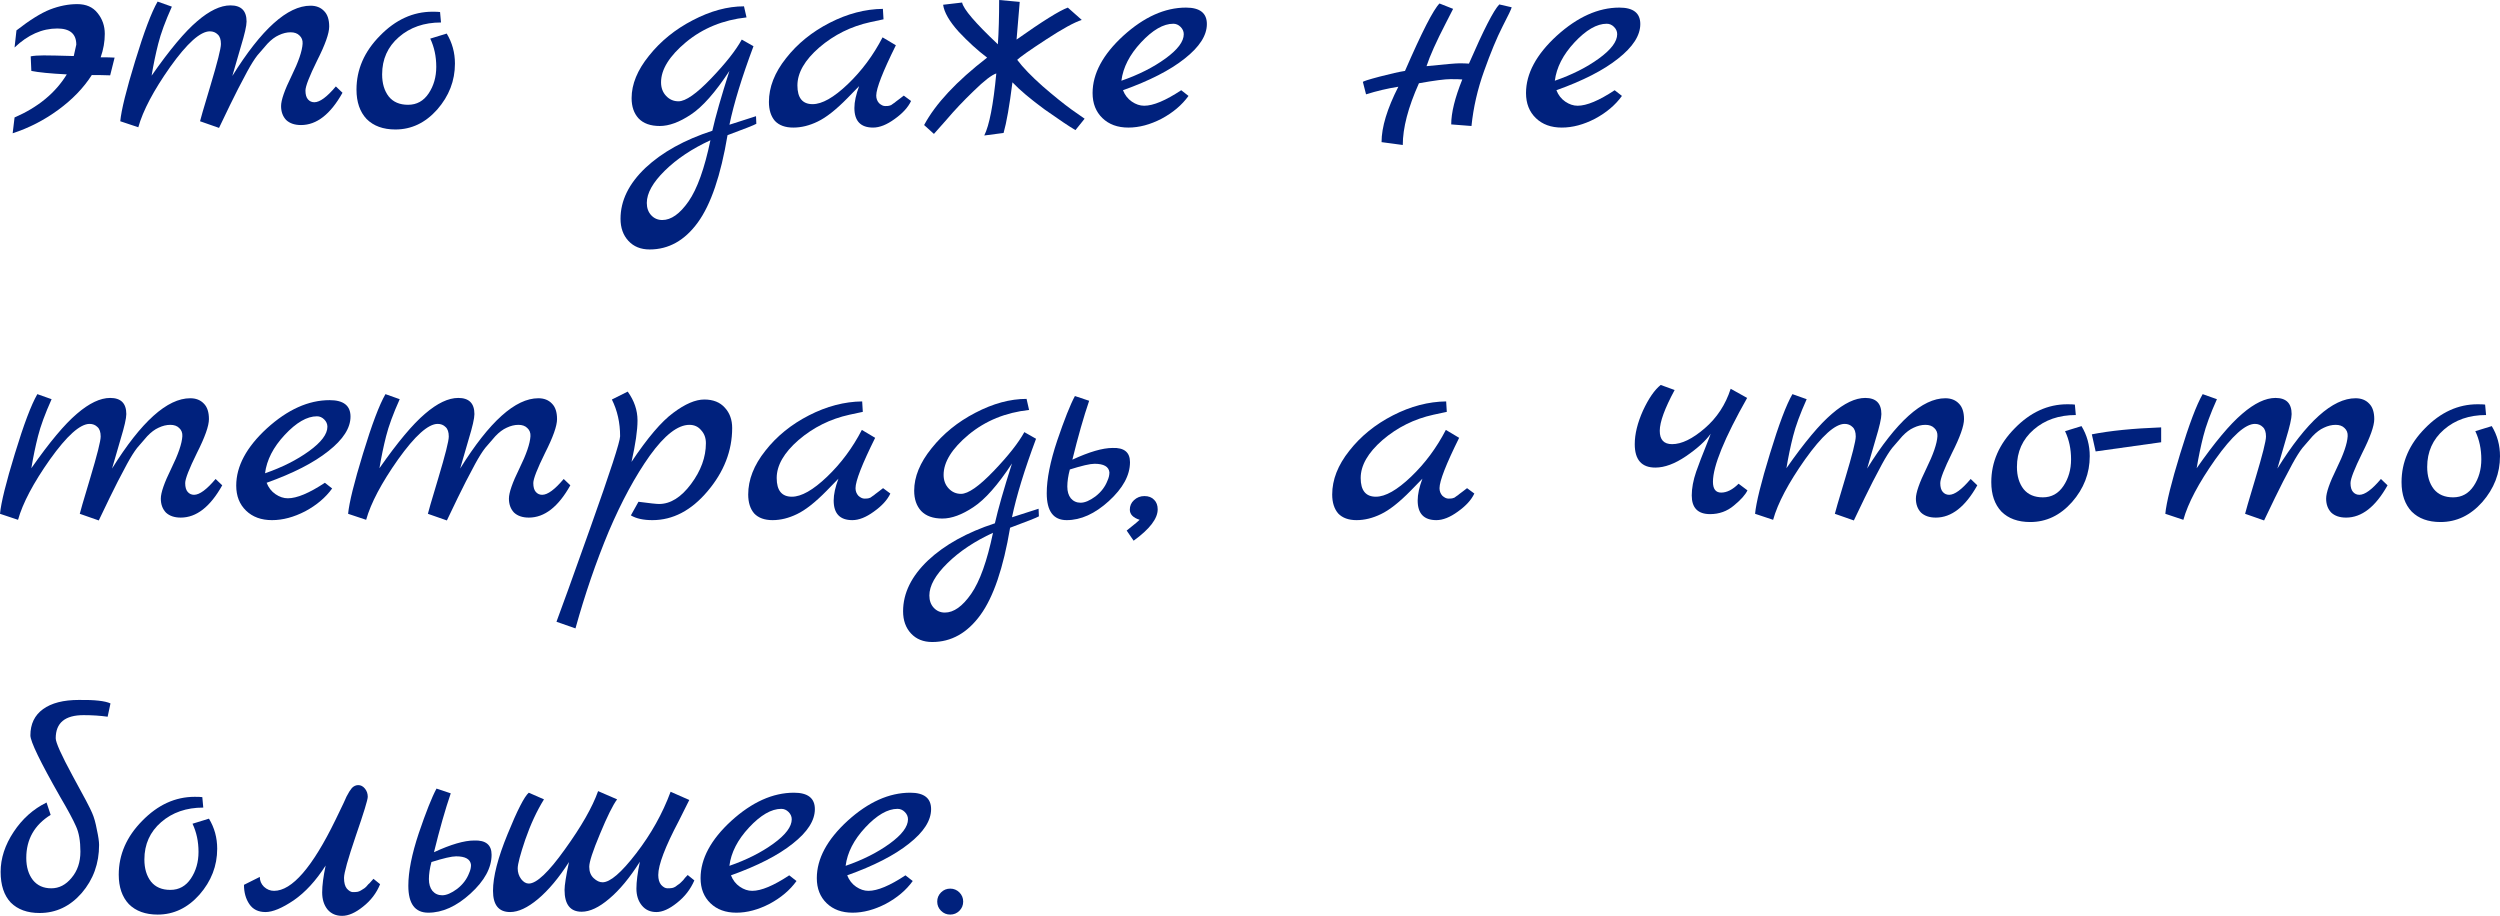 <?xml version="1.0" encoding="UTF-8"?> <svg xmlns="http://www.w3.org/2000/svg" viewBox="0 0 197.426 72.325" fill="none"><path d="M74.313 71.925C74.113 71.725 74.013 71.483 74.013 71.2C74.013 70.917 74.113 70.675 74.313 70.475C74.513 70.275 74.755 70.175 75.039 70.175C75.322 70.175 75.563 70.275 75.764 70.475C75.963 70.675 76.063 70.917 76.063 71.2C76.063 71.483 75.963 71.725 75.764 71.925C75.563 72.125 75.322 72.225 75.039 72.225C74.755 72.225 74.513 72.125 74.313 71.925Z" fill="#00217D"></path><path d="M71.504 69.125L72.079 69.575C71.563 70.292 70.854 70.892 69.954 71.375C69.054 71.841 68.179 72.075 67.329 72.075C66.479 72.075 65.796 71.825 65.279 71.325C64.763 70.825 64.504 70.167 64.504 69.35C64.504 67.817 65.313 66.308 66.929 64.825C68.563 63.341 70.213 62.6 71.879 62.6C72.979 62.6 73.529 63.033 73.529 63.9C73.529 64.8 72.946 65.708 71.779 66.625C70.629 67.542 69.004 68.375 66.904 69.125C67.054 69.508 67.288 69.808 67.604 70.025C67.921 70.242 68.246 70.35 68.579 70.35C69.296 70.35 70.271 69.941 71.504 69.125ZM66.779 68.375C68.129 67.908 69.288 67.325 70.254 66.625C71.221 65.925 71.704 65.283 71.704 64.7C71.704 64.483 71.621 64.292 71.454 64.125C71.288 63.958 71.096 63.875 70.879 63.875C70.096 63.875 69.246 64.367 68.329 65.35C67.429 66.317 66.913 67.325 66.779 68.375Z" fill="#00217D"></path><path d="M62.325 69.125L62.9 69.575C62.383 70.292 61.675 70.892 60.775 71.375C59.874 71.841 59 72.075 58.15 72.075C57.3 72.075 56.616 71.825 56.1 71.325C55.583 70.825 55.325 70.167 55.325 69.35C55.325 67.817 56.133 66.308 57.75 64.825C59.383 63.341 61.033 62.6 62.7 62.6C63.8 62.6 64.35 63.033 64.35 63.9C64.35 64.8 63.766 65.708 62.599 66.625C61.45 67.542 59.825 68.375 57.725 69.125C57.874 69.508 58.108 69.808 58.425 70.025C58.741 70.242 59.066 70.35 59.4 70.35C60.116 70.35 61.091 69.941 62.325 69.125ZM57.6 68.375C58.95 67.908 60.108 67.325 61.075 66.625C62.041 65.925 62.524 65.283 62.524 64.7C62.524 64.483 62.441 64.292 62.275 64.125C62.108 63.958 61.916 63.875 61.7 63.875C60.916 63.875 60.066 64.367 59.15 65.35C58.25 66.317 57.733 67.325 57.6 68.375Z" fill="#00217D"></path><path d="M51.983 69.1C51.983 69.433 52.058 69.692 52.208 69.875C52.374 70.058 52.541 70.15 52.708 70.15C52.874 70.15 52.999 70.142 53.083 70.125C53.166 70.108 53.249 70.075 53.333 70.025C53.416 69.958 53.483 69.908 53.533 69.875C53.599 69.841 53.674 69.783 53.758 69.7C53.858 69.6 53.924 69.533 53.958 69.5C54.024 69.4 54.141 69.266 54.308 69.1L54.833 69.525C54.533 70.225 54.074 70.817 53.458 71.3C52.858 71.783 52.316 72.025 51.833 72.025C51.349 72.025 50.966 71.85 50.683 71.5C50.399 71.15 50.258 70.708 50.258 70.175C50.258 69.625 50.349 68.917 50.533 68.05C49.733 69.316 48.924 70.292 48.108 70.975C47.308 71.658 46.583 72 45.933 72C45.033 72 44.583 71.425 44.583 70.275C44.583 69.908 44.699 69.175 44.933 68.075C44.133 69.325 43.316 70.3 42.483 71C41.666 71.683 40.933 72.025 40.283 72.025C39.383 72.025 38.933 71.467 38.933 70.35C38.933 69.233 39.316 67.742 40.083 65.875C40.849 63.991 41.408 62.9 41.758 62.6L42.958 63.125C42.391 64.041 41.899 65.1 41.483 66.3C41.083 67.483 40.883 68.242 40.883 68.575C40.883 68.892 40.974 69.175 41.158 69.425C41.341 69.658 41.541 69.775 41.758 69.775C42.374 69.775 43.324 68.875 44.608 67.075C45.908 65.275 46.783 63.742 47.233 62.475L48.733 63.125C48.399 63.575 47.949 64.483 47.383 65.85C46.816 67.2 46.533 68.066 46.533 68.45C46.533 68.833 46.649 69.133 46.883 69.35C47.116 69.567 47.349 69.675 47.583 69.675C48.183 69.675 49.066 68.917 50.233 67.4C51.416 65.866 52.324 64.242 52.958 62.525L54.433 63.175C54.333 63.391 54.058 63.941 53.608 64.825C52.525 66.875 51.983 68.3 51.983 69.1Z" fill="#00217D"></path><path d="M37.446 66.375C38.363 66.342 38.821 66.717 38.821 67.5C38.821 68.533 38.263 69.558 37.146 70.575C36.046 71.575 34.938 72.075 33.821 72.075C32.771 72.075 32.246 71.367 32.246 69.95C32.246 68.833 32.521 67.45 33.071 65.8C33.638 64.133 34.104 62.958 34.471 62.275L35.596 62.65C35.163 63.916 34.721 65.467 34.271 67.3C35.605 66.683 36.663 66.375 37.446 66.375ZM37.046 68.95C37.146 68.733 37.196 68.516 37.196 68.3C37.146 67.85 36.754 67.625 36.021 67.625C35.671 67.625 35.021 67.775 34.071 68.075C33.938 68.575 33.871 69.025 33.871 69.425C33.871 69.808 33.963 70.117 34.146 70.35C34.346 70.583 34.604 70.7 34.921 70.7C35.254 70.7 35.646 70.533 36.096 70.2C36.546 69.85 36.863 69.433 37.046 68.95Z" fill="#00217D"></path><path d="M19.267 69.875L20.517 69.25C20.517 69.55 20.625 69.808 20.842 70.025C21.075 70.242 21.342 70.35 21.642 70.35C23.059 70.35 24.675 68.483 26.492 64.75C26.592 64.533 26.709 64.292 26.842 64.025C26.975 63.742 27.075 63.533 27.142 63.4C27.209 63.25 27.284 63.083 27.367 62.9C27.467 62.717 27.542 62.583 27.592 62.5C27.659 62.4 27.725 62.308 27.792 62.225C27.942 62.075 28.109 62 28.292 62C28.492 62 28.667 62.092 28.817 62.275C28.967 62.458 29.042 62.675 29.042 62.925C29.042 63.158 28.725 64.192 28.092 66.025C27.475 67.842 27.167 68.942 27.167 69.325C27.167 69.708 27.242 69.992 27.392 70.175C27.559 70.358 27.717 70.45 27.867 70.45C28.034 70.45 28.159 70.442 28.242 70.425C28.325 70.408 28.409 70.375 28.492 70.325C28.575 70.275 28.642 70.233 28.692 70.2C28.759 70.167 28.834 70.108 28.917 70.025L29.092 69.825C29.142 69.792 29.209 69.725 29.292 69.625C29.392 69.508 29.459 69.433 29.492 69.4L30.017 69.825C29.734 70.525 29.284 71.117 28.667 71.6C28.067 72.083 27.517 72.325 27.017 72.325C26.534 72.325 26.15 72.158 25.867 71.825C25.584 71.475 25.442 71.025 25.442 70.475C25.442 69.925 25.534 69.217 25.717 68.35C24.95 69.55 24.109 70.467 23.192 71.1C22.275 71.717 21.534 72.025 20.967 72.025C20.4 72.025 19.975 71.817 19.692 71.4C19.409 70.983 19.267 70.475 19.267 69.875Z" fill="#00217D"></path><path d="M16.502 64.65C16.936 65.367 17.152 66.158 17.152 67.025C17.152 68.375 16.686 69.583 15.752 70.65C14.819 71.7 13.719 72.225 12.452 72.225C11.486 72.225 10.727 71.95 10.177 71.4C9.644 70.833 9.377 70.058 9.377 69.075C9.377 67.492 9.994 66.075 11.227 64.825C12.461 63.558 13.844 62.925 15.377 62.925C15.661 62.925 15.861 62.933 15.977 62.95L16.052 63.775C14.719 63.775 13.611 64.158 12.727 64.925C11.844 65.692 11.402 66.675 11.402 67.875C11.402 68.592 11.577 69.175 11.927 69.625C12.277 70.058 12.786 70.275 13.452 70.275C14.136 70.275 14.677 69.975 15.077 69.375C15.477 68.775 15.677 68.075 15.677 67.275C15.677 66.458 15.519 65.717 15.202 65.05L16.502 64.65Z" fill="#00217D"></path><path d="M2.4 58.075C2.4 57.175 2.733 56.483 3.4 56C4.067 55.517 5.008 55.275 6.225 55.275C7.458 55.258 8.292 55.35 8.725 55.55L8.5 56.6C7.917 56.517 7.283 56.475 6.6 56.475C5.133 56.475 4.4 57.083 4.4 58.3C4.4 58.633 4.842 59.617 5.725 61.25C6.625 62.883 7.142 63.866 7.275 64.2C7.425 64.533 7.55 64.975 7.65 65.525C7.767 66.058 7.825 66.458 7.825 66.725C7.825 68.192 7.367 69.458 6.45 70.525C5.533 71.575 4.425 72.1 3.125 72.1C2.158 72.1 1.4 71.825 0.85 71.275C0.317 70.708 0.05 69.9 0.05 68.85C0.05 67.783 0.392 66.733 1.075 65.7C1.758 64.666 2.625 63.891 3.675 63.375L4 64.35C2.717 65.15 2.075 66.283 2.075 67.75C2.075 68.467 2.25 69.05 2.6 69.5C2.95 69.933 3.433 70.15 4.05 70.15C4.667 70.15 5.2 69.875 5.65 69.325C6.117 68.775 6.35 68.083 6.35 67.25C6.35 66.417 6.233 65.75 6 65.25C5.783 64.75 5.367 63.975 4.75 62.925C3.183 60.175 2.4 58.558 2.4 58.075Z" fill="#00217D"></path><path d="M196.776 33.65C197.209 34.367 197.426 35.158 197.426 36.025C197.426 37.375 196.959 38.583 196.026 39.65C195.092 40.7 193.992 41.225 192.726 41.225C191.759 41.225 191.001 40.95 190.451 40.4C189.917 39.833 189.651 39.058 189.651 38.075C189.651 36.492 190.267 35.075 191.501 33.825C192.734 32.558 194.118 31.925 195.651 31.925C195.934 31.925 196.134 31.933 196.251 31.95L196.326 32.775C194.992 32.775 193.884 33.158 193.001 33.925C192.118 34.692 191.676 35.675 191.676 36.875C191.676 37.592 191.851 38.175 192.201 38.625C192.551 39.058 193.059 39.275 193.726 39.275C194.409 39.275 194.951 38.975 195.351 38.375C195.751 37.775 195.951 37.075 195.951 36.275C195.951 35.458 195.792 34.717 195.476 34.05L196.776 33.65Z" fill="#00217D"></path><path d="M188.021 37.825L188.546 38.325C187.596 40.025 186.504 40.875 185.271 40.875C184.771 40.875 184.379 40.742 184.096 40.475C183.829 40.192 183.696 39.825 183.696 39.375C183.696 38.908 183.971 38.117 184.521 37C185.071 35.883 185.363 35.033 185.396 34.45C185.413 34.183 185.329 33.967 185.146 33.8C184.979 33.633 184.746 33.55 184.446 33.55C184.146 33.55 183.838 33.625 183.521 33.775C183.221 33.908 182.921 34.133 182.621 34.45C182.338 34.767 182.071 35.075 181.821 35.375C181.588 35.675 181.321 36.1 181.021 36.65C180.738 37.2 180.496 37.658 180.296 38.025C179.946 38.708 179.446 39.733 178.796 41.1L177.296 40.575C177.296 40.525 177.571 39.583 178.121 37.75C178.671 35.917 178.946 34.825 178.946 34.475C178.946 34.125 178.863 33.875 178.696 33.725C178.529 33.558 178.321 33.475 178.071 33.475C177.321 33.475 176.279 34.408 174.946 36.275C173.629 38.142 172.788 39.733 172.421 41.05L170.996 40.575C171.079 39.692 171.471 38.108 172.171 35.825C172.871 33.525 173.463 31.958 173.946 31.125L175.071 31.525C174.554 32.675 174.196 33.65 173.996 34.45C173.796 35.233 173.621 36.075 173.471 36.975C174.904 34.925 176.105 33.492 177.071 32.675C178.038 31.842 178.913 31.425 179.696 31.425C180.546 31.425 180.971 31.85 180.971 32.7C180.971 33.033 180.821 33.692 180.521 34.675C180.238 35.658 180.013 36.433 179.846 37C182.146 33.3 184.205 31.45 186.021 31.45C186.471 31.45 186.83 31.592 187.096 31.875C187.363 32.142 187.496 32.55 187.496 33.1C187.496 33.633 187.179 34.525 186.546 35.775C185.929 37.025 185.621 37.817 185.621 38.15C185.621 38.467 185.688 38.7 185.821 38.85C185.954 39 186.121 39.075 186.321 39.075C186.755 39.075 187.321 38.658 188.021 37.825Z" fill="#00217D"></path><path d="M170.668 33.75V34.925L165.493 35.65L165.193 34.3C166.626 34.017 168.451 33.833 170.668 33.75Z" fill="#00217D"></path><path d="M164.378 33.65C164.812 34.367 165.028 35.158 165.028 36.025C165.028 37.375 164.562 38.583 163.628 39.65C162.695 40.7 161.595 41.225 160.328 41.225C159.362 41.225 158.603 40.95 158.053 40.4C157.52 39.833 157.253 39.058 157.253 38.075C157.253 36.492 157.87 35.075 159.103 33.825C160.337 32.558 161.72 31.925 163.253 31.925C163.537 31.925 163.737 31.933 163.853 31.95L163.928 32.775C162.595 32.775 161.487 33.158 160.603 33.925C159.72 34.692 159.278 35.675 159.278 36.875C159.278 37.592 159.453 38.175 159.803 38.625C160.153 39.058 160.662 39.275 161.328 39.275C162.012 39.275 162.553 38.975 162.953 38.375C163.353 37.775 163.553 37.075 163.553 36.275C163.553 35.458 163.395 34.717 163.078 34.05L164.378 33.65Z" fill="#00217D"></path><path d="M155.624 37.825L156.149 38.325C155.199 40.025 154.107 40.875 152.874 40.875C152.374 40.875 151.982 40.742 151.699 40.475C151.432 40.192 151.299 39.825 151.299 39.375C151.299 38.908 151.574 38.117 152.124 37C152.674 35.883 152.965 35.033 152.999 34.45C153.015 34.183 152.932 33.967 152.749 33.8C152.582 33.633 152.349 33.55 152.049 33.55C151.749 33.55 151.44 33.625 151.124 33.775C150.824 33.908 150.524 34.133 150.224 34.45C149.94 34.767 149.674 35.075 149.424 35.375C149.19 35.675 148.924 36.1 148.624 36.65C148.34 37.2 148.099 37.658 147.899 38.025C147.549 38.708 147.049 39.733 146.399 41.1L144.899 40.575C144.899 40.525 145.174 39.583 145.724 37.75C146.274 35.917 146.549 34.825 146.549 34.475C146.549 34.125 146.465 33.875 146.299 33.725C146.132 33.558 145.924 33.475 145.674 33.475C144.924 33.475 143.882 34.408 142.549 36.275C141.232 38.142 140.39 39.733 140.024 41.05L138.599 40.575C138.682 39.692 139.074 38.108 139.774 35.825C140.474 33.525 141.065 31.958 141.549 31.125L142.674 31.525C142.157 32.675 141.799 33.65 141.599 34.45C141.399 35.233 141.224 36.075 141.074 36.975C142.507 34.925 143.707 33.492 144.674 32.675C145.64 31.842 146.515 31.425 147.299 31.425C148.149 31.425 148.574 31.85 148.574 32.7C148.574 33.033 148.424 33.692 148.124 34.675C147.84 35.658 147.615 36.433 147.449 37C149.749 33.3 151.807 31.45 153.624 31.45C154.074 31.45 154.432 31.592 154.699 31.875C154.965 32.142 155.099 32.55 155.099 33.1C155.099 33.633 154.782 34.525 154.149 35.775C153.532 37.025 153.224 37.817 153.224 38.15C153.224 38.467 153.29 38.7 153.424 38.85C153.557 39 153.724 39.075 153.924 39.075C154.357 39.075 154.924 38.658 155.624 37.825Z" fill="#00217D"></path><path d="M137.297 38.2L137.997 38.725C137.831 39.075 137.472 39.475 136.923 39.925C136.389 40.375 135.764 40.6 135.047 40.6C134.081 40.6 133.598 40.108 133.598 39.125C133.598 38.558 133.714 37.933 133.947 37.25C134.197 36.55 134.439 35.916 134.672 35.35C134.906 34.767 135.047 34.4 135.097 34.25C134.697 34.817 134.047 35.408 133.147 36.025C132.264 36.625 131.456 36.925 130.722 36.925C129.639 36.925 129.097 36.308 129.097 35.075C129.097 34.275 129.314 33.391 129.747 32.425C130.197 31.458 130.664 30.783 131.147 30.4L132.247 30.8C131.464 32.25 131.072 33.325 131.072 34.025C131.072 34.725 131.397 35.075 132.047 35.075C132.797 35.075 133.656 34.658 134.622 33.825C135.589 32.992 136.273 31.95 136.672 30.7L137.972 31.425C136.172 34.608 135.272 36.817 135.272 38.05C135.272 38.616 135.489 38.9 135.922 38.9C136.372 38.9 136.831 38.666 137.297 38.2Z" fill="#00217D"></path><path d="M115.854 38.55L116.429 38.975C116.196 39.475 115.762 39.95 115.129 40.4C114.512 40.85 113.946 41.075 113.429 41.075C112.446 41.075 111.954 40.558 111.954 39.525C111.954 39.042 112.079 38.467 112.329 37.8L111.404 38.75C110.504 39.667 109.721 40.283 109.054 40.6C108.404 40.917 107.762 41.075 107.129 41.075C106.496 41.075 106.013 40.9 105.679 40.55C105.363 40.183 105.204 39.683 105.204 39.05C105.204 37.883 105.654 36.733 106.554 35.6C107.454 34.45 108.604 33.517 110.004 32.8C111.404 32.083 112.804 31.717 114.204 31.7L114.254 32.525L113.204 32.75C111.688 33.083 110.346 33.75 109.179 34.75C108.029 35.75 107.454 36.75 107.454 37.75C107.454 38.733 107.854 39.225 108.654 39.225C109.404 39.225 110.329 38.7 111.429 37.65C112.529 36.6 113.446 35.367 114.179 33.95L115.229 34.575C114.196 36.658 113.679 37.983 113.679 38.55C113.679 38.783 113.754 38.983 113.904 39.15C114.071 39.3 114.229 39.375 114.379 39.375C114.546 39.375 114.654 39.367 114.704 39.35C114.754 39.333 114.804 39.317 114.854 39.3C114.904 39.267 114.963 39.225 115.029 39.175C115.112 39.125 115.179 39.075 115.229 39.025C115.296 38.975 115.396 38.9 115.529 38.8C115.663 38.7 115.771 38.617 115.854 38.55Z" fill="#00217D"></path><path d="M89.223 40.25C89.223 39.95 89.331 39.7 89.548 39.5C89.781 39.283 90.056 39.175 90.373 39.175C90.706 39.175 90.965 39.275 91.148 39.475C91.331 39.658 91.423 39.908 91.423 40.225C91.423 40.958 90.789 41.783 89.523 42.7L88.973 41.9C89.64 41.367 89.981 41.083 89.998 41.05C89.481 40.883 89.223 40.617 89.223 40.25Z" fill="#00217D"></path><path d="M87.861 35.375C88.778 35.341 89.236 35.717 89.236 36.5C89.236 37.533 88.678 38.558 87.561 39.575C86.461 40.575 85.353 41.075 84.236 41.075C83.186 41.075 82.661 40.367 82.661 38.95C82.661 37.833 82.936 36.45 83.486 34.8C84.053 33.133 84.519 31.958 84.886 31.275L86.011 31.65C85.578 32.917 85.136 34.467 84.686 36.3C86.02 35.683 87.078 35.375 87.861 35.375ZM87.461 37.95C87.561 37.733 87.611 37.517 87.611 37.3C87.561 36.85 87.169 36.625 86.436 36.625C86.086 36.625 85.436 36.775 84.486 37.075C84.353 37.575 84.286 38.025 84.286 38.425C84.286 38.808 84.378 39.117 84.561 39.35C84.761 39.583 85.02 39.7 85.336 39.7C85.67 39.7 86.061 39.533 86.511 39.2C86.961 38.85 87.278 38.433 87.461 37.95Z" fill="#00217D"></path><path d="M82.017 40.175L82.042 40.775C81.876 40.875 81.118 41.175 79.768 41.675C79.234 44.858 78.451 47.158 77.417 48.575C76.384 49.992 75.118 50.7 73.618 50.7C72.918 50.7 72.359 50.475 71.942 50.025C71.526 49.575 71.317 48.992 71.317 48.275C71.317 46.842 71.976 45.5 73.292 44.25C74.609 43.017 76.368 42.042 78.567 41.325C78.818 40.208 79.267 38.633 79.917 36.6C78.801 38.3 77.784 39.45 76.868 40.05C75.967 40.65 75.151 40.95 74.418 40.95C73.684 40.95 73.126 40.75 72.742 40.35C72.376 39.95 72.193 39.417 72.193 38.75C72.193 37.65 72.651 36.533 73.568 35.4C74.484 34.25 75.634 33.317 77.018 32.6C78.418 31.867 79.768 31.5 81.068 31.5L81.267 32.375C79.417 32.575 77.826 33.225 76.492 34.325C75.176 35.425 74.517 36.483 74.517 37.5C74.517 37.933 74.651 38.292 74.918 38.575C75.184 38.858 75.509 39 75.892 39C76.459 39 77.317 38.4 78.468 37.2C79.618 36 80.426 34.975 80.893 34.125L81.817 34.65C80.901 37.1 80.268 39.167 79.917 40.85L82.017 40.175ZM78.418 42.075C76.968 42.742 75.768 43.542 74.818 44.475C73.867 45.408 73.392 46.258 73.392 47.025C73.392 47.425 73.509 47.75 73.743 48C73.976 48.25 74.268 48.375 74.617 48.375C75.317 48.375 76.009 47.883 76.692 46.9C77.376 45.917 77.951 44.308 78.418 42.075Z" fill="#00217D"></path><path d="M69.736 38.55L70.311 38.975C70.078 39.475 69.644 39.95 69.011 40.4C68.394 40.85 67.828 41.075 67.311 41.075C66.328 41.075 65.836 40.558 65.836 39.525C65.836 39.042 65.961 38.467 66.211 37.8L65.286 38.75C64.386 39.667 63.603 40.283 62.936 40.6C62.286 40.917 61.644 41.075 61.011 41.075C60.378 41.075 59.894 40.9 59.561 40.55C59.244 40.183 59.086 39.683 59.086 39.05C59.086 37.883 59.536 36.733 60.436 35.6C61.336 34.45 62.486 33.517 63.886 32.8C65.286 32.083 66.686 31.717 68.086 31.7L68.136 32.525L67.086 32.75C65.569 33.083 64.228 33.75 63.061 34.75C61.911 35.75 61.336 36.75 61.336 37.75C61.336 38.733 61.736 39.225 62.536 39.225C63.286 39.225 64.211 38.7 65.311 37.65C66.411 36.6 67.328 35.367 68.061 33.95L69.111 34.575C68.078 36.658 67.561 37.983 67.561 38.55C67.561 38.783 67.636 38.983 67.786 39.15C67.953 39.3 68.111 39.375 68.261 39.375C68.428 39.375 68.536 39.367 68.586 39.35C68.636 39.333 68.686 39.317 68.736 39.3C68.786 39.267 68.844 39.225 68.911 39.175C68.994 39.125 69.061 39.075 69.111 39.025C69.178 38.975 69.278 38.9 69.411 38.8C69.544 38.7 69.653 38.617 69.736 38.55Z" fill="#00217D"></path><path d="M49.87 36.475C51.137 34.575 52.237 33.283 53.17 32.6C54.103 31.9 54.92 31.55 55.62 31.55C56.32 31.55 56.862 31.767 57.245 32.2C57.628 32.617 57.82 33.15 57.82 33.8C57.82 35.6 57.17 37.267 55.87 38.8C54.587 40.317 53.137 41.075 51.52 41.075C50.803 41.075 50.237 40.95 49.82 40.7L50.42 39.625C51.303 39.742 51.845 39.8 52.045 39.8C52.945 39.8 53.787 39.275 54.57 38.225C55.353 37.175 55.745 36.1 55.745 35C55.745 34.583 55.62 34.242 55.37 33.975C55.137 33.692 54.828 33.55 54.445 33.55C53.528 33.55 52.487 34.358 51.32 35.975C50.17 37.592 49.087 39.592 48.07 41.975C47.07 44.375 46.195 46.925 45.445 49.625L43.945 49.1C43.978 49 44.295 48.133 44.895 46.5C45.478 44.883 46.053 43.275 46.62 41.675C48.187 37.275 48.97 34.867 48.97 34.45C48.97 33.383 48.753 32.417 48.32 31.55L49.57 30.925C50.087 31.642 50.345 32.4 50.345 33.2C50.345 33.983 50.187 35.075 49.87 36.475Z" fill="#00217D"></path><path d="M44.515 37.825L45.04 38.325C44.09 40.025 42.999 40.875 41.765 40.875C41.265 40.875 40.874 40.742 40.59 40.475C40.324 40.192 40.19 39.825 40.19 39.375C40.19 38.908 40.465 38.117 41.015 37C41.565 35.883 41.857 35.033 41.89 34.45C41.907 34.183 41.824 33.967 41.64 33.8C41.474 33.633 41.24 33.55 40.94 33.55C40.64 33.55 40.332 33.625 40.015 33.775C39.715 33.908 39.415 34.133 39.115 34.45C38.832 34.767 38.565 35.075 38.315 35.375C38.082 35.675 37.815 36.1 37.515 36.65C37.232 37.2 36.99 37.658 36.79 38.025C36.44 38.708 35.94 39.733 35.29 41.1L33.79 40.575C33.79 40.525 34.065 39.583 34.615 37.75C35.165 35.917 35.44 34.825 35.44 34.475C35.44 34.125 35.357 33.875 35.19 33.725C35.024 33.558 34.815 33.475 34.565 33.475C33.815 33.475 32.774 34.408 31.44 36.275C30.124 38.142 29.282 39.733 28.915 41.05L27.49 40.575C27.574 39.692 27.965 38.108 28.665 35.825C29.365 33.525 29.957 31.958 30.44 31.125L31.565 31.525C31.049 32.675 30.69 33.65 30.49 34.45C30.29 35.233 30.115 36.075 29.965 36.975C31.398 34.925 32.598 33.492 33.565 32.675C34.532 31.842 35.407 31.425 36.19 31.425C37.04 31.425 37.465 31.85 37.465 32.7C37.465 33.033 37.315 33.692 37.015 34.675C36.732 35.658 36.507 36.433 36.34 37C38.64 33.3 40.698 31.45 42.515 31.45C42.965 31.45 43.323 31.592 43.59 31.875C43.857 32.142 43.99 32.55 43.99 33.1C43.99 33.633 43.674 34.525 43.04 35.775C42.424 37.025 42.115 37.817 42.115 38.15C42.115 38.467 42.182 38.7 42.315 38.85C42.449 39 42.615 39.075 42.815 39.075C43.248 39.075 43.815 38.658 44.515 37.825Z" fill="#00217D"></path><path d="M25.655 38.125L26.23 38.575C25.713 39.291 25.005 39.892 24.105 40.375C23.205 40.841 22.33 41.075 21.48 41.075C20.63 41.075 19.946 40.825 19.43 40.325C18.913 39.825 18.655 39.167 18.655 38.35C18.655 36.816 19.463 35.308 21.08 33.825C22.713 32.342 24.363 31.6 26.03 31.6C27.13 31.6 27.68 32.033 27.68 32.9C27.68 33.8 27.096 34.708 25.93 35.625C24.78 36.542 23.155 37.375 21.055 38.125C21.205 38.508 21.438 38.808 21.755 39.025C22.071 39.241 22.396 39.35 22.73 39.35C23.446 39.35 24.421 38.942 25.655 38.125ZM20.93 37.375C22.28 36.908 23.438 36.325 24.405 35.625C25.371 34.925 25.855 34.283 25.855 33.7C25.855 33.483 25.771 33.291 25.605 33.125C25.438 32.958 25.246 32.875 25.03 32.875C24.246 32.875 23.396 33.366 22.48 34.35C21.58 35.316 21.063 36.325 20.93 37.375Z" fill="#00217D"></path><path d="M17.025 37.825L17.55 38.325C16.6 40.025 15.508 40.875 14.275 40.875C13.775 40.875 13.383 40.742 13.1 40.475C12.833 40.192 12.7 39.825 12.7 39.375C12.7 38.908 12.975 38.117 13.525 37C14.075 35.883 14.367 35.033 14.4 34.45C14.417 34.183 14.333 33.967 14.15 33.8C13.983 33.633 13.75 33.55 13.45 33.55C13.15 33.55 12.842 33.625 12.525 33.775C12.225 33.908 11.925 34.133 11.625 34.45C11.342 34.767 11.075 35.075 10.825 35.375C10.592 35.675 10.325 36.1 10.025 36.65C9.742 37.2 9.5 37.658 9.3 38.025C8.95 38.708 8.45 39.733 7.8 41.1L6.3 40.575C6.3 40.525 6.575 39.583 7.125 37.75C7.675 35.917 7.95 34.825 7.95 34.475C7.95 34.125 7.867 33.875 7.7 33.725C7.533 33.558 7.325 33.475 7.075 33.475C6.325 33.475 5.283 34.408 3.95 36.275C2.633 38.142 1.792 39.733 1.425 41.05L0 40.575C0.083 39.692 0.475 38.108 1.175 35.825C1.875 33.525 2.467 31.958 2.95 31.125L4.075 31.525C3.558 32.675 3.2 33.65 3 34.45C2.8 35.233 2.625 36.075 2.475 36.975C3.908 34.925 5.108 33.492 6.075 32.675C7.042 31.842 7.917 31.425 8.7 31.425C9.55 31.425 9.975 31.85 9.975 32.7C9.975 33.033 9.825 33.692 9.525 34.675C9.242 35.658 9.017 36.433 8.85 37C11.15 33.3 13.208 31.45 15.025 31.45C15.475 31.45 15.833 31.592 16.1 31.875C16.367 32.142 16.5 32.55 16.5 33.1C16.5 33.633 16.183 34.525 15.55 35.775C14.933 37.025 14.625 37.817 14.625 38.15C14.625 38.467 14.692 38.7 14.825 38.85C14.958 39 15.125 39.075 15.325 39.075C15.758 39.075 16.325 38.658 17.025 37.825Z" fill="#00217D"></path><path d="M127.51 7.125L128.085 7.575C127.569 8.292 126.86 8.892 125.96 9.375C125.06 9.842 124.185 10.075 123.335 10.075C122.485 10.075 121.802 9.825 121.285 9.325C120.768 8.825 120.51 8.167 120.51 7.35C120.51 5.817 121.318 4.308 122.935 2.825C124.568 1.342 126.219 0.6 127.885 0.6C128.985 0.6 129.535 1.033 129.535 1.9C129.535 2.8 128.952 3.708 127.785 4.625C126.635 5.542 125.01 6.375 122.91 7.125C123.06 7.508 123.293 7.808 123.61 8.025C123.927 8.242 124.252 8.35 124.585 8.35C125.302 8.35 126.277 7.942 127.51 7.125ZM122.785 6.375C124.135 5.908 125.293 5.325 126.26 4.625C127.227 3.925 127.71 3.283 127.71 2.7C127.71 2.483 127.627 2.292 127.46 2.125C127.293 1.958 127.102 1.875 126.885 1.875C126.102 1.875 125.252 2.367 124.335 3.35C123.435 4.317 122.919 5.325 122.785 6.375Z" fill="#00217D"></path><path d="M118.402 0.35L119.378 0.575C119.361 0.692 119.119 1.2 118.653 2.1C118.203 2.983 117.719 4.15 117.202 5.6C116.686 7.033 116.353 8.483 116.203 9.95L114.603 9.825C114.603 8.908 114.894 7.725 115.478 6.275C115.328 6.258 115.019 6.25 114.552 6.25C114.103 6.25 113.269 6.358 112.053 6.575C111.202 8.475 110.778 10.1 110.778 11.45L109.102 11.225C109.102 10.042 109.544 8.583 110.427 6.85C109.578 6.983 108.728 7.183 107.877 7.45L107.628 6.475C107.628 6.425 108.069 6.283 108.953 6.05C109.852 5.817 110.519 5.667 110.953 5.6C112.286 2.533 113.194 0.758 113.678 0.275L114.753 0.7C114.669 0.867 114.477 1.242 114.178 1.825C113.428 3.275 112.919 4.408 112.653 5.225C114.103 5.075 114.969 5 115.253 5C115.553 5 115.802 5.008 116.003 5.025C117.169 2.342 117.969 0.783 118.402 0.35Z" fill="#00217D"></path><path d="M93.282 7.125L93.857 7.575C93.34 8.292 92.632 8.892 91.732 9.375C90.832 9.842 89.957 10.075 89.107 10.075C88.257 10.075 87.573 9.825 87.057 9.325C86.54 8.825 86.282 8.167 86.282 7.35C86.282 5.817 87.09 4.308 88.707 2.825C90.34 1.342 91.99 0.6 93.657 0.6C94.757 0.6 95.307 1.033 95.307 1.9C95.307 2.8 94.723 3.708 93.557 4.625C92.407 5.542 90.782 6.375 88.682 7.125C88.832 7.508 89.065 7.808 89.382 8.025C89.698 8.242 90.023 8.35 90.357 8.35C91.073 8.35 92.048 7.942 93.282 7.125ZM88.557 6.375C89.907 5.908 91.065 5.325 92.032 4.625C92.998 3.925 93.482 3.283 93.482 2.7C93.482 2.483 93.398 2.292 93.232 2.125C93.065 1.958 92.873 1.875 92.657 1.875C91.873 1.875 91.023 2.367 90.107 3.35C89.207 4.317 88.69 5.325 88.557 6.375Z" fill="#00217D"></path><path d="M72.978 9.875C73.878 8.192 75.537 6.417 77.953 4.55C77.203 3.983 76.453 3.3 75.703 2.5C74.97 1.683 74.562 0.975 74.478 0.375L75.978 0.2C76.078 0.717 77.02 1.817 78.803 3.5C78.87 2.5 78.903 1.333 78.903 0L80.528 0.15L80.278 3.125C82.328 1.675 83.678 0.833 84.328 0.6L85.428 1.575C84.845 1.758 83.903 2.275 82.603 3.125C81.303 3.975 80.545 4.508 80.328 4.725C80.778 5.325 81.445 6.017 82.328 6.8C83.212 7.567 83.987 8.192 84.653 8.675L85.653 9.375L84.928 10.275C84.445 9.992 83.637 9.45 82.503 8.65C81.387 7.833 80.537 7.117 79.953 6.5C79.72 8.35 79.487 9.683 79.253 10.5L77.728 10.7C78.128 9.9 78.445 8.267 78.678 5.8C78.312 5.917 77.72 6.375 76.903 7.175C76.087 7.958 75.362 8.725 74.728 9.475L73.753 10.575L72.978 9.875Z" fill="#00217D"></path><path d="M71.372 7.55L71.947 7.975C71.714 8.475 71.28 8.95 70.647 9.4C70.03 9.85 69.463 10.075 68.947 10.075C67.963 10.075 67.472 9.558 67.472 8.525C67.472 8.042 67.597 7.467 67.847 6.8L66.922 7.75C66.022 8.667 65.238 9.283 64.572 9.6C63.922 9.917 63.28 10.075 62.647 10.075C62.013 10.075 61.53 9.9 61.197 9.55C60.88 9.183 60.722 8.683 60.722 8.05C60.722 6.883 61.172 5.733 62.072 4.6C62.972 3.45 64.122 2.517 65.522 1.8C66.922 1.083 68.322 0.717 69.722 0.7L69.772 1.525L68.722 1.75C67.205 2.083 65.863 2.75 64.697 3.75C63.547 4.75 62.972 5.75 62.972 6.75C62.972 7.733 63.372 8.225 64.172 8.225C64.922 8.225 65.847 7.7 66.947 6.65C68.047 5.6 68.964 4.367 69.697 2.95L70.747 3.575C69.714 5.658 69.197 6.983 69.197 7.55C69.197 7.783 69.272 7.983 69.422 8.15C69.589 8.3 69.747 8.375 69.897 8.375C70.063 8.375 70.172 8.367 70.222 8.35C70.272 8.333 70.322 8.317 70.372 8.3C70.422 8.267 70.48 8.225 70.547 8.175C70.63 8.125 70.697 8.075 70.747 8.025C70.813 7.975 70.914 7.9 71.047 7.8C71.18 7.7 71.288 7.617 71.372 7.55Z" fill="#00217D"></path><path d="M59.703 9.175L59.728 9.775C59.561 9.875 58.803 10.175 57.453 10.675C56.92 13.858 56.136 16.158 55.103 17.575C54.07 18.992 52.803 19.7 51.303 19.7C50.603 19.7 50.045 19.475 49.628 19.025C49.211 18.575 49.003 17.992 49.003 17.275C49.003 15.842 49.661 14.5 50.978 13.25C52.295 12.017 54.053 11.042 56.253 10.325C56.503 9.208 56.953 7.633 57.603 5.6C56.486 7.3 55.47 8.45 54.553 9.05C53.653 9.65 52.836 9.95 52.103 9.95C51.37 9.95 50.811 9.75 50.428 9.35C50.061 8.95 49.878 8.417 49.878 7.75C49.878 6.65 50.336 5.533 51.253 4.4C52.17 3.25 53.32 2.317 54.703 1.6C56.103 0.867 57.453 0.5 58.753 0.5L58.953 1.375C57.103 1.575 55.511 2.225 54.178 3.325C52.861 4.425 52.203 5.483 52.203 6.5C52.203 6.933 52.336 7.292 52.603 7.575C52.87 7.858 53.195 8 53.578 8C54.145 8 55.003 7.4 56.153 6.2C57.303 5 58.111 3.975 58.578 3.125L59.503 3.65C58.586 6.1 57.953 8.167 57.603 9.85L59.703 9.175ZM56.103 11.075C54.653 11.742 53.453 12.542 52.503 13.475C51.553 14.408 51.078 15.258 51.078 16.025C51.078 16.425 51.195 16.75 51.428 17C51.661 17.25 51.953 17.375 52.303 17.375C53.003 17.375 53.695 16.883 54.378 15.9C55.061 14.917 55.636 13.308 56.103 11.075Z" fill="#00217D"></path><path d="M35.277 2.65C35.71 3.367 35.927 4.158 35.927 5.025C35.927 6.375 35.46 7.583 34.527 8.65C33.593 9.7 32.493 10.225 31.227 10.225C30.26 10.225 29.502 9.95 28.952 9.4C28.418 8.833 28.152 8.058 28.152 7.075C28.152 5.492 28.768 4.075 30.002 2.825C31.235 1.558 32.618 0.925 34.152 0.925C34.435 0.925 34.635 0.933 34.752 0.95L34.827 1.775C33.493 1.775 32.385 2.158 31.502 2.925C30.618 3.692 30.177 4.675 30.177 5.875C30.177 6.592 30.352 7.175 30.702 7.625C31.052 8.058 31.56 8.275 32.227 8.275C32.91 8.275 33.452 7.975 33.852 7.375C34.252 6.775 34.452 6.075 34.452 5.275C34.452 4.458 34.293 3.717 33.977 3.05L35.277 2.65Z" fill="#00217D"></path><path d="M26.522 6.825L27.047 7.325C26.097 9.025 25.005 9.875 23.772 9.875C23.272 9.875 22.88 9.742 22.597 9.475C22.33 9.192 22.197 8.825 22.197 8.375C22.197 7.908 22.472 7.117 23.022 6C23.572 4.883 23.864 4.033 23.897 3.45C23.914 3.183 23.83 2.967 23.647 2.8C23.48 2.633 23.247 2.55 22.947 2.55C22.647 2.55 22.339 2.625 22.022 2.775C21.722 2.908 21.422 3.133 21.122 3.45C20.839 3.767 20.572 4.075 20.322 4.375C20.089 4.675 19.822 5.1 19.522 5.65C19.239 6.2 18.997 6.658 18.797 7.025C18.447 7.708 17.947 8.733 17.297 10.1L15.797 9.575C15.797 9.525 16.072 8.583 16.622 6.75C17.172 4.917 17.447 3.825 17.447 3.475C17.447 3.125 17.364 2.875 17.197 2.725C17.03 2.558 16.822 2.475 16.572 2.475C15.822 2.475 14.78 3.408 13.447 5.275C12.13 7.142 11.289 8.733 10.922 10.05L9.497 9.575C9.58 8.692 9.972 7.108 10.672 4.825C11.372 2.525 11.964 0.958 12.447 0.125L13.572 0.525C13.055 1.675 12.697 2.65 12.497 3.45C12.297 4.233 12.122 5.075 11.972 5.975C13.405 3.925 14.605 2.492 15.572 1.675C16.539 0.842 17.414 0.425 18.197 0.425C19.047 0.425 19.472 0.85 19.472 1.7C19.472 2.033 19.322 2.692 19.022 3.675C18.739 4.658 18.514 5.433 18.347 6C20.647 2.3 22.705 0.45 24.522 0.45C24.972 0.45 25.33 0.592 25.597 0.875C25.864 1.142 25.997 1.55 25.997 2.1C25.997 2.633 25.68 3.525 25.047 4.775C24.43 6.025 24.122 6.817 24.122 7.15C24.122 7.467 24.189 7.7 24.322 7.85C24.455 8 24.622 8.075 24.822 8.075C25.256 8.075 25.822 7.658 26.522 6.825Z" fill="#00217D"></path><path d="M5.825 4.425L6.025 3.525C6.025 2.675 5.525 2.25 4.525 2.25C3.325 2.25 2.2 2.75 1.15 3.75L1.3 2.4C2.35 1.583 3.233 1.033 3.95 0.75C4.683 0.467 5.4 0.325 6.1 0.325C6.8 0.325 7.333 0.558 7.7 1.025C8.083 1.492 8.275 2.042 8.275 2.675C8.275 3.292 8.167 3.908 7.95 4.525C8.417 4.525 8.783 4.533 9.05 4.55L8.7 5.95C8.233 5.933 7.75 5.925 7.25 5.925C6.6 6.942 5.717 7.858 4.6 8.675C3.483 9.492 2.283 10.108 1 10.525L1.15 9.275C3 8.475 4.375 7.342 5.275 5.875C3.975 5.808 3.042 5.717 2.475 5.6L2.425 4.45C2.675 4.4 3.017 4.375 3.45 4.375C3.9 4.375 4.692 4.392 5.825 4.425Z" fill="#00217D"></path></svg> 